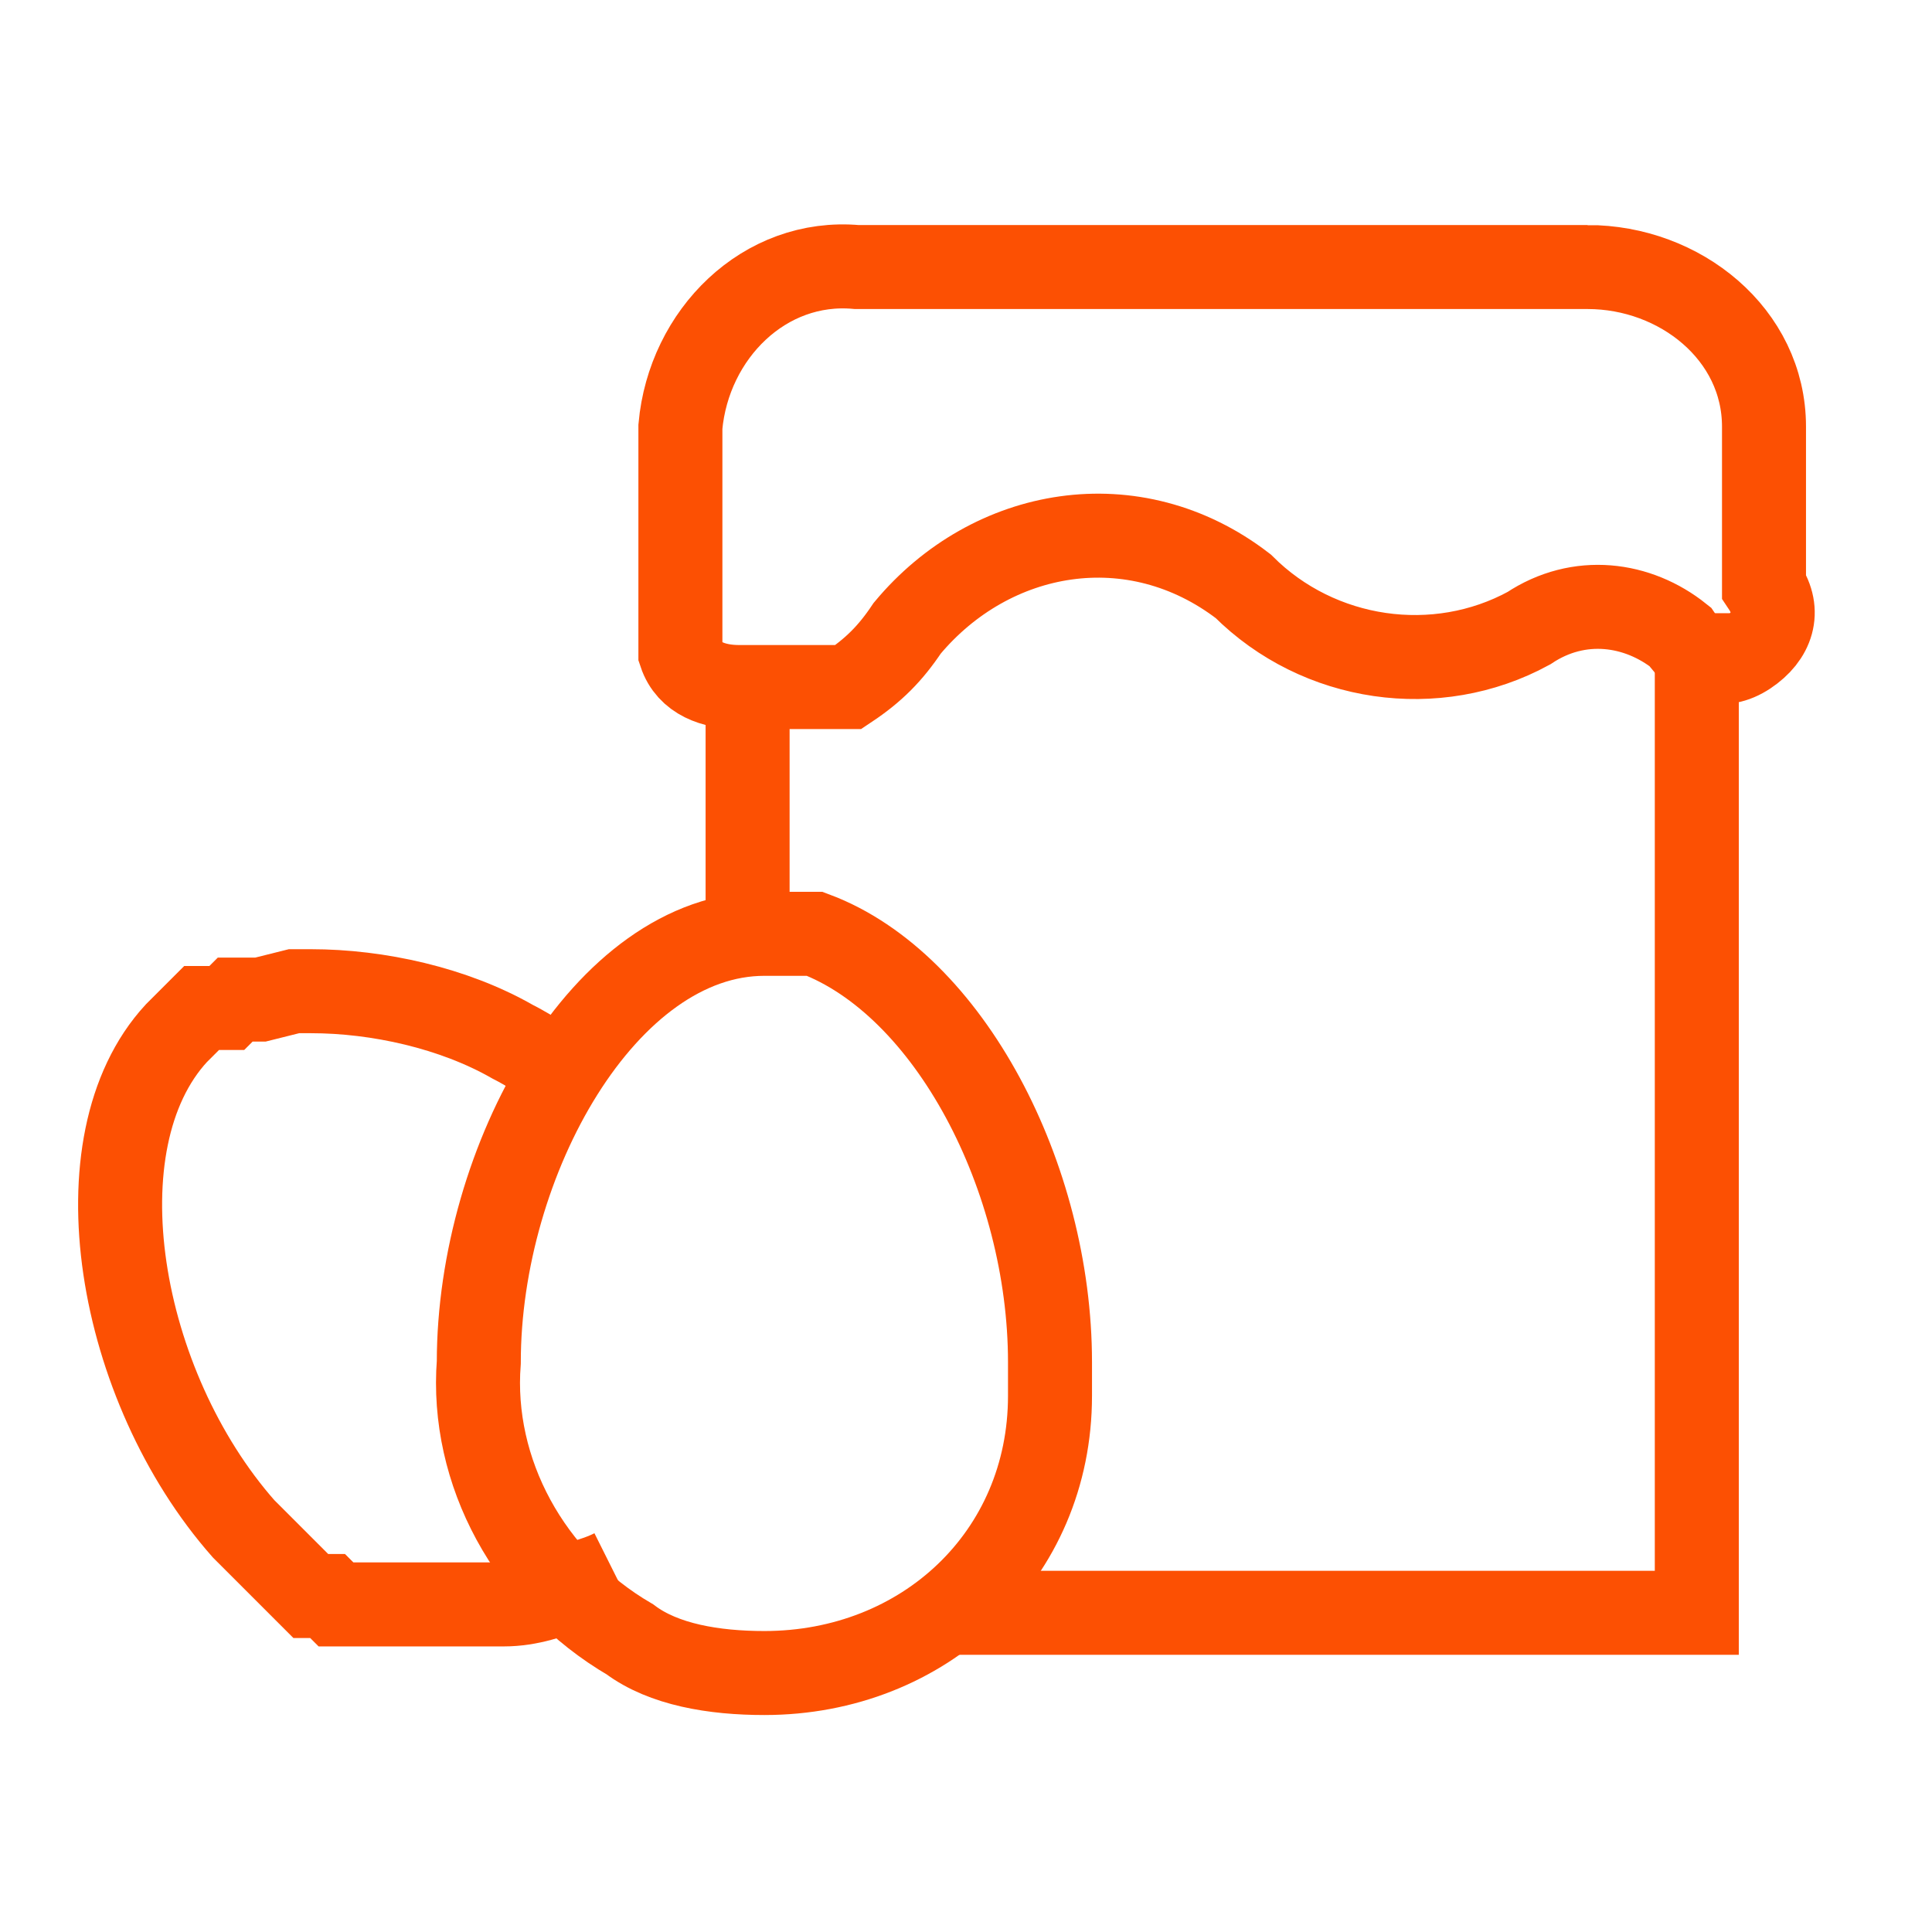 <svg width="23" height="23" xmlns="http://www.w3.org/2000/svg" version="1.1" xml:space="preserve">
 <g>
  <title>Layer 1</title>
  <path class="st0" d="m11.1,19.2l9.1,0l0,-11.9" fill="none" stroke="#fc5003" stroke-miterlimit="10" id="svg_1"/>
  <path class="st0" d="m8.9,8.059l0,2.9" fill="none" stroke="#fc5003" stroke-miterlimit="10" id="svg_2"/>
  <path stroke="#fc5003" class="st0" d="m18.9,3.179l-8.7,0c-1.1,-0.1 -2,0.8 -2.1,1.9c0,0 0,0 0,0l0,2.5c0,0.1 0,0.1 0,0.2l0,0l0,0l0,0c0.1,0.3 0.4,0.4 0.7,0.4l0.4,0l0,0l0.3,0l0.2,0l0,0l0.1,0l0,0l0.1,0l0.1,0l0,0l0,0l0,0l0.1,0l0,0c0.3,-0.2 0.5,-0.4 0.7,-0.7c1,-1.2 2.7,-1.5 4,-0.5c0.9,0.9 2.3,1.1 3.4,0.5c0.6,-0.4 1.3,-0.3 1.8,0.1c0.2,0.3 0.5,0.4 0.8,0.2c0.3,-0.2 0.4,-0.5 0.2,-0.8l0,0l0,-1.9c0,-1.1 -1,-1.9 -2.1,-1.9c0,0 0,0 0,0z" fill="none" stroke-miterlimit="10" id="svg_3"/>
  <path class="st0" d="m6.8,12.8c-0.2,-0.1 -0.5,-0.3 -0.7,-0.4c-0.7,-0.4 -1.6,-0.6 -2.4,-0.6l-0.2,0l-0.4,0.1l-0.1,0l-0.1,0l0,0l-0.1,0l0,0l-0.1,0.1l0,0l-0.1,0l0,0l-0.1,0l0,0l-0.1,0l0,0l-0.1,0.1l-0.2,0.2c-1.2,1.3 -0.7,4.2 0.8,5.9l0.1,0.1l0,0l0.1,0.1l0,0l0.1,0.1l0,0l0.1,0.1l0,0l0.1,0.1l0,0l0.1,0.1l0,0l0.1,0.1l0,0l0.1,0.1l0,0l0.1,0l0,0l0.1,0l0,0l0.1,0.1l0,0l0.1,0l0,0l0.1,0l0,0l0.1,0l0,0l0.1,0l0.1,0l0.1,0l0.1,0l0.1,0l1.2,0c0.3,0 0.6,-0.1 0.8,-0.2c0.2,-0.1 0.3,-0.1 0.5,-0.2" fill="none" stroke="#fc5003" stroke-miterlimit="10" id="svg_4"/>
  <path class="st0" d="m9.7,11.117l0,0l0,0l-0.1,0l0,0l-0.1,0l-0.4,0c-1.9,0 -3.4,2.7 -3.4,5.1c-0.1,1.3 0.6,2.6 1.8,3.3c0.4,0.3 1,0.4 1.6,0.4c1.9,0 3.4,-1.4 3.4,-3.3c0,-0.1 0,-0.3 0,-0.4c0,-2.2 -1.2,-4.5 -2.8,-5.1z" fill="none" stroke="#fc5003" stroke-miterlimit="10" id="svg_5"/>
 </g>

</svg>